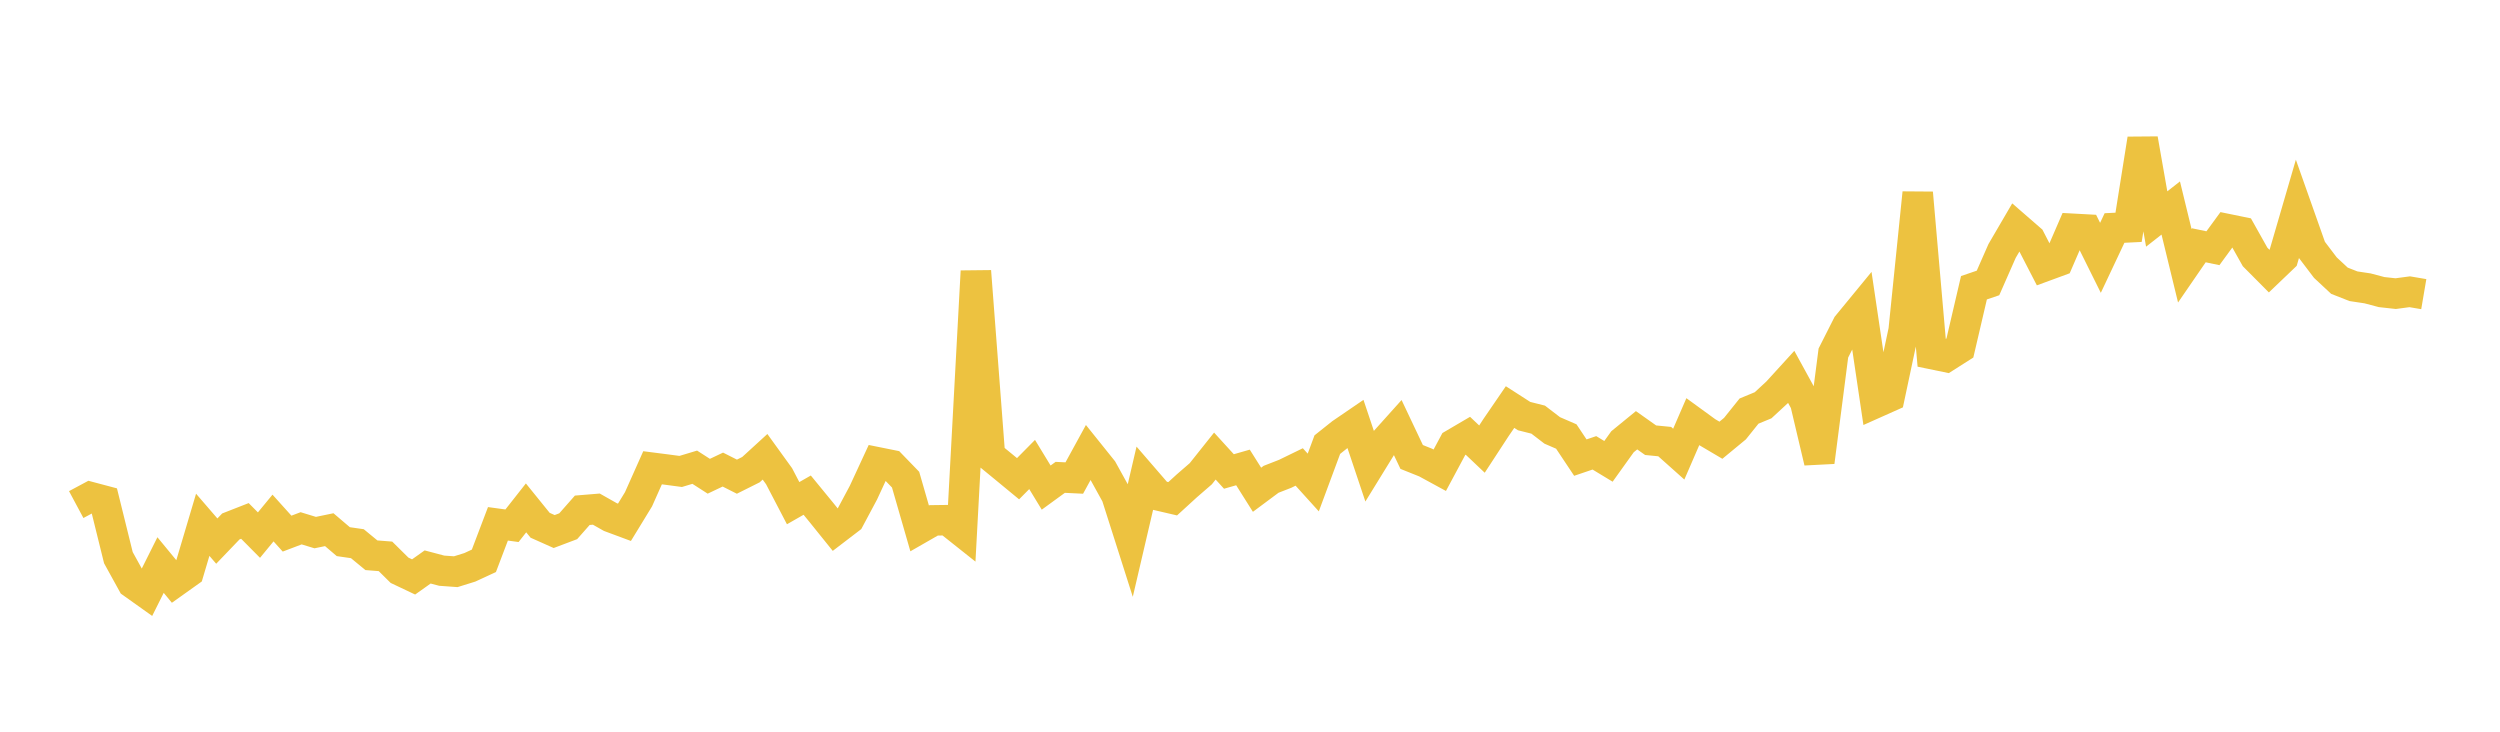 <svg width="164" height="48" xmlns="http://www.w3.org/2000/svg" xmlns:xlink="http://www.w3.org/1999/xlink"><path fill="none" stroke="rgb(237,194,64)" stroke-width="2" d="M5,33.1L5.922,32.606L6.844,32.851L7.766,36.582L8.689,38.257L9.611,38.913L10.533,37.067L11.455,38.187L12.377,37.53L13.299,34.426L14.222,35.496L15.144,34.534L16.066,34.173L16.988,35.103L17.91,33.982L18.832,35.006L19.754,34.656L20.677,34.938L21.599,34.747L22.521,35.533L23.443,35.666L24.365,36.425L25.287,36.497L26.21,37.41L27.132,37.847L28.054,37.193L28.976,37.437L29.898,37.504L30.82,37.217L31.743,36.79L32.665,34.363L33.587,34.489L34.509,33.317L35.431,34.457L36.353,34.869L37.275,34.521L38.198,33.474L39.12,33.398L40.042,33.92L40.964,34.263L41.886,32.753L42.808,30.686L43.731,30.804L44.653,30.927L45.575,30.649L46.497,31.242L47.419,30.804L48.341,31.27L49.263,30.809L50.186,29.965L51.108,31.241L52.03,33.008L52.952,32.481L53.874,33.606L54.796,34.751L55.719,34.045L56.641,32.318L57.563,30.327L58.485,30.513L59.407,31.465L60.329,34.664L61.251,34.135L62.174,34.123L63.096,34.855L64.018,17.793L64.94,29.888L65.862,30.644L66.784,31.404L67.707,30.471L68.629,31.986L69.551,31.314L70.473,31.359L71.395,29.674L72.317,30.823L73.24,32.494L74.162,35.389L75.084,31.437L76.006,32.504L76.928,32.719L77.85,31.876L78.772,31.077L79.695,29.918L80.617,30.929L81.539,30.665L82.461,32.128L83.383,31.442L84.305,31.082L85.228,30.633L86.15,31.652L87.072,29.168L87.994,28.433L88.916,27.803L89.838,30.555L90.76,29.057L91.683,28.029L92.605,29.976L93.527,30.346L94.449,30.848L95.371,29.127L96.293,28.586L97.216,29.461L98.138,28.049L99.06,26.703L99.982,27.296L100.904,27.528L101.826,28.235L102.749,28.635L103.671,30.019L104.593,29.706L105.515,30.265L106.437,28.978L107.359,28.225L108.281,28.878L109.204,28.969L110.126,29.791L111.048,27.664L111.97,28.335L112.892,28.879L113.814,28.118L114.737,26.967L115.659,26.586L116.581,25.734L117.503,24.723L118.425,26.406L119.347,30.307L120.269,23.16L121.192,21.335L122.114,20.213L123.036,26.43L123.958,26.018L124.88,21.677L125.802,12.654L126.725,23.225L127.647,23.415L128.569,22.829L129.491,18.876L130.413,18.562L131.335,16.467L132.257,14.888L133.18,15.69L134.102,17.476L135.024,17.137L135.946,15.007L136.868,15.057L137.79,16.914L138.713,14.957L139.635,14.912L140.557,9.119L141.479,14.367L142.401,13.645L143.323,17.434L144.246,16.091L145.168,16.284L146.09,15.023L147.012,15.212L147.934,16.856L148.856,17.783L149.778,16.901L150.701,13.735L151.623,16.342L152.545,17.557L153.467,18.416L154.389,18.778L155.311,18.917L156.234,19.161L157.156,19.262L158.078,19.139L159,19.296"></path></svg>